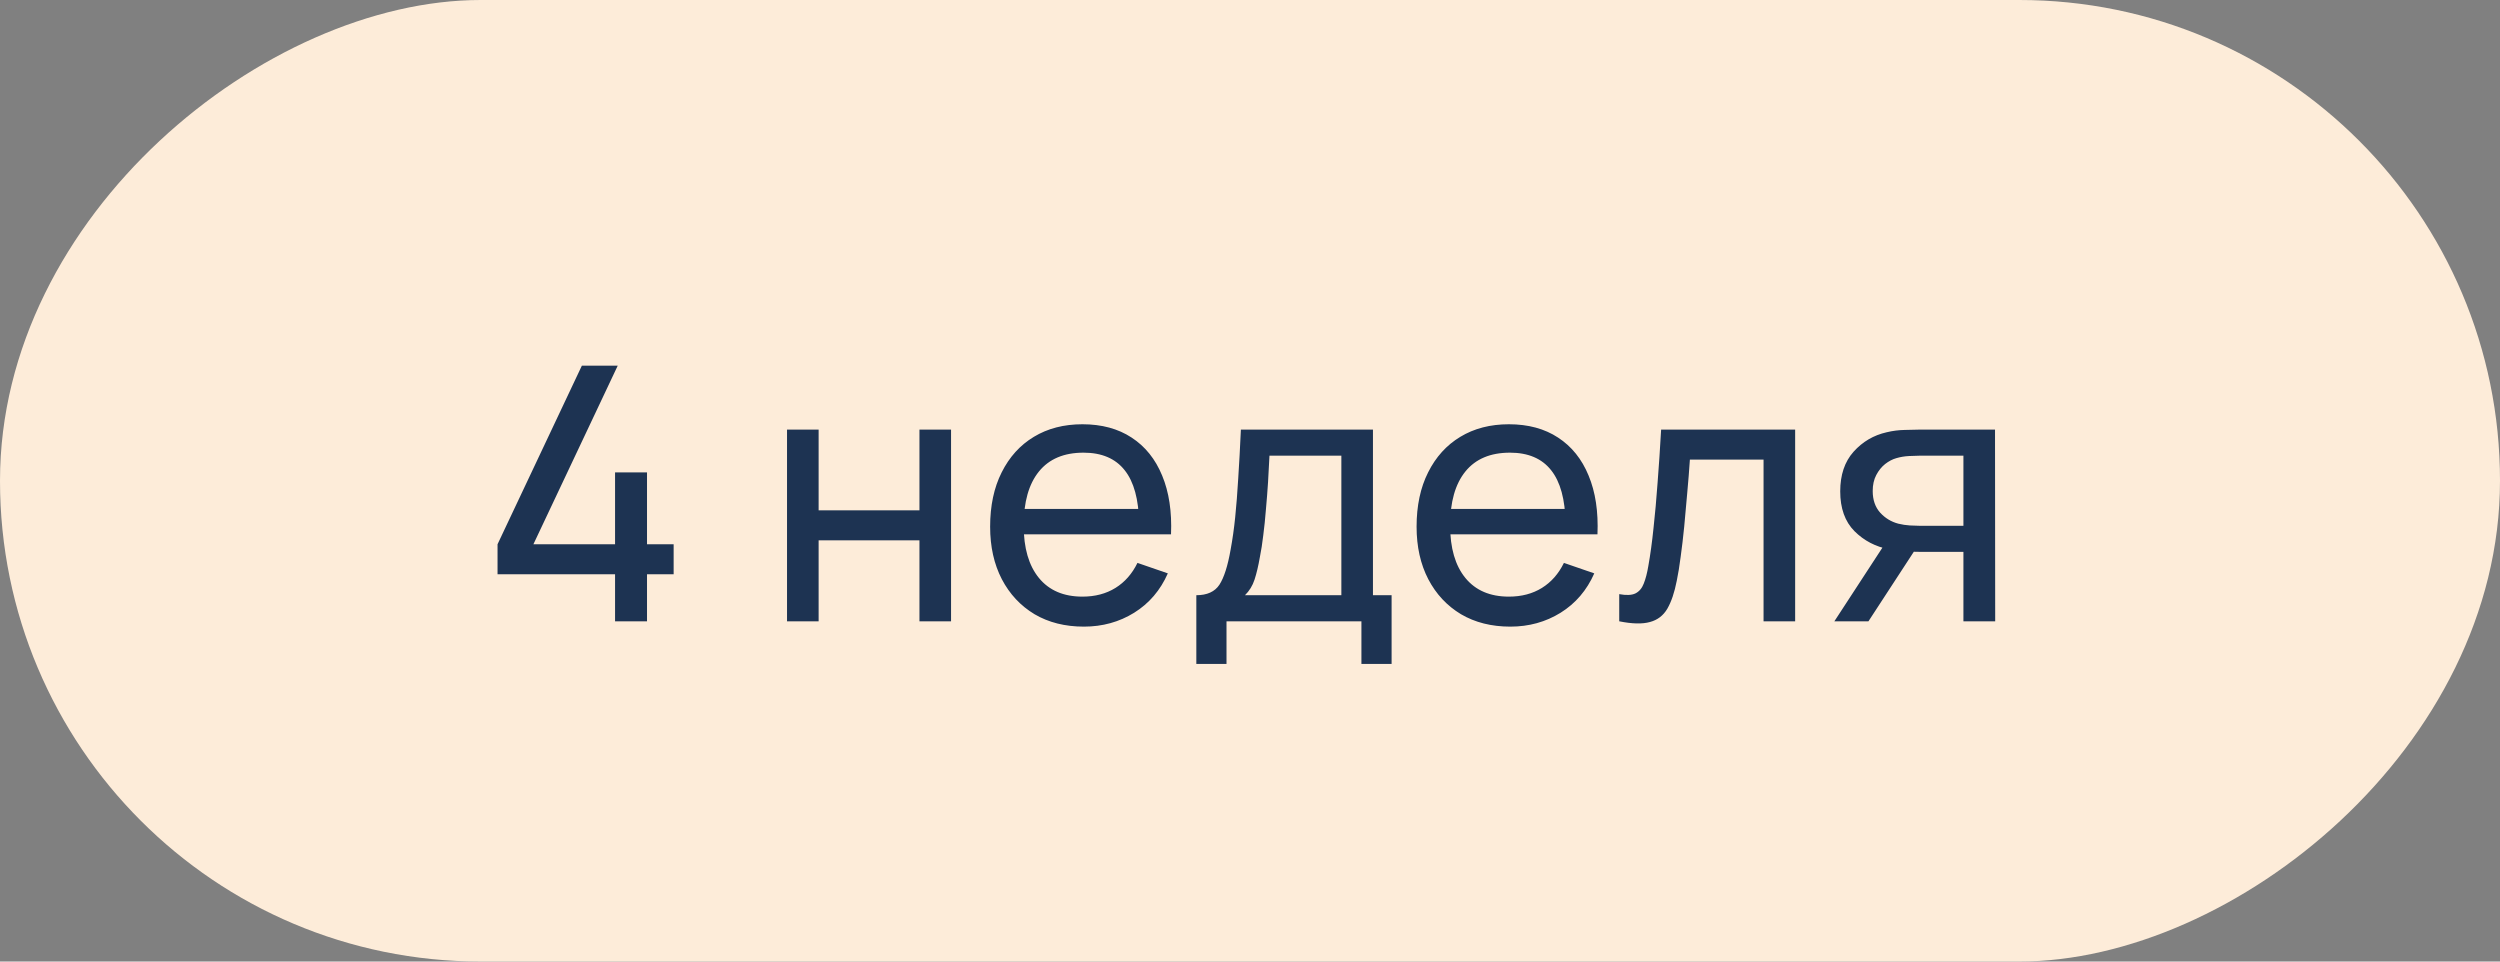 <?xml version="1.0" encoding="UTF-8"?> <svg xmlns="http://www.w3.org/2000/svg" width="169" height="65" viewBox="0 0 169 65" fill="none"><rect x="0" y="0" width="169" height="65" fill="#808080" stroke="none"/> <rect x="169" width="65" height="169" rx="32.5" transform="rotate(90 169 0)" fill="#FDECD9"></rect> <path d="M41.578 42V38.82H33.634V36.792L39.334 24.72H41.758L36.058 36.792H41.578V31.932H43.738V36.792H45.538V38.82H43.738V42H41.578ZM53.203 42V29.04H55.339V34.5H62.155V29.04H64.291V42H62.155V36.528H55.339V42H53.203ZM73.269 42.36C71.997 42.36 70.885 42.08 69.933 41.52C68.989 40.952 68.253 40.164 67.725 39.156C67.197 38.14 66.933 36.956 66.933 35.604C66.933 34.188 67.193 32.964 67.713 31.932C68.233 30.892 68.957 30.092 69.885 29.532C70.821 28.964 71.917 28.68 73.173 28.68C74.477 28.68 75.585 28.98 76.497 29.58C77.417 30.18 78.105 31.036 78.561 32.148C79.025 33.26 79.225 34.584 79.161 36.12H77.001V35.352C76.977 33.76 76.653 32.572 76.029 31.788C75.405 30.996 74.477 30.6 73.245 30.6C71.925 30.6 70.921 31.024 70.233 31.872C69.545 32.72 69.201 33.936 69.201 35.52C69.201 37.048 69.545 38.232 70.233 39.072C70.921 39.912 71.901 40.332 73.173 40.332C74.029 40.332 74.773 40.136 75.405 39.744C76.037 39.352 76.533 38.788 76.893 38.052L78.945 38.76C78.441 39.904 77.681 40.792 76.665 41.424C75.657 42.048 74.525 42.36 73.269 42.36ZM68.481 36.12V34.404H78.057V36.12H68.481ZM80.872 44.88V40.236C81.6 40.236 82.12 40 82.432 39.528C82.744 39.048 82.996 38.26 83.188 37.164C83.316 36.476 83.42 35.74 83.5 34.956C83.58 34.172 83.648 33.3 83.704 32.34C83.768 31.372 83.828 30.272 83.884 29.04H92.812V40.236H94.072V44.88H92.032V42H82.912V44.88H80.872ZM84.16 40.236H90.676V30.804H85.816C85.792 31.372 85.76 31.968 85.72 32.592C85.68 33.208 85.632 33.824 85.576 34.44C85.528 35.056 85.468 35.64 85.396 36.192C85.332 36.736 85.256 37.224 85.168 37.656C85.064 38.256 84.944 38.764 84.808 39.18C84.672 39.596 84.456 39.948 84.16 40.236ZM102.097 42.36C100.825 42.36 99.713 42.08 98.761 41.52C97.817 40.952 97.081 40.164 96.553 39.156C96.025 38.14 95.761 36.956 95.761 35.604C95.761 34.188 96.021 32.964 96.541 31.932C97.061 30.892 97.785 30.092 98.713 29.532C99.649 28.964 100.745 28.68 102.001 28.68C103.305 28.68 104.413 28.98 105.325 29.58C106.245 30.18 106.933 31.036 107.389 32.148C107.853 33.26 108.053 34.584 107.989 36.12H105.829V35.352C105.805 33.76 105.481 32.572 104.857 31.788C104.233 30.996 103.305 30.6 102.073 30.6C100.753 30.6 99.749 31.024 99.061 31.872C98.373 32.72 98.029 33.936 98.029 35.52C98.029 37.048 98.373 38.232 99.061 39.072C99.749 39.912 100.729 40.332 102.001 40.332C102.857 40.332 103.601 40.136 104.233 39.744C104.865 39.352 105.361 38.788 105.721 38.052L107.773 38.76C107.269 39.904 106.509 40.792 105.493 41.424C104.485 42.048 103.353 42.36 102.097 42.36ZM97.309 36.12V34.404H106.885V36.12H97.309ZM109.46 42V40.164C109.94 40.252 110.304 40.236 110.552 40.116C110.808 39.988 110.996 39.768 111.116 39.456C111.244 39.136 111.348 38.736 111.428 38.256C111.564 37.496 111.68 36.648 111.776 35.712C111.88 34.776 111.972 33.752 112.052 32.64C112.14 31.52 112.22 30.32 112.292 29.04H121.352V42H119.216V31.068H114.236C114.188 31.804 114.128 32.56 114.056 33.336C113.992 34.112 113.924 34.868 113.852 35.604C113.78 36.332 113.7 37.012 113.612 37.644C113.532 38.268 113.444 38.808 113.348 39.264C113.196 40.048 112.984 40.676 112.712 41.148C112.44 41.612 112.048 41.912 111.536 42.048C111.024 42.192 110.332 42.176 109.46 42ZM132.727 42V37.308H129.931C129.603 37.308 129.239 37.296 128.839 37.272C128.447 37.24 128.079 37.196 127.735 37.14C126.799 36.964 126.007 36.552 125.359 35.904C124.719 35.256 124.399 34.36 124.399 33.216C124.399 32.104 124.699 31.212 125.299 30.54C125.907 29.86 126.655 29.42 127.543 29.22C127.943 29.124 128.347 29.072 128.755 29.064C129.171 29.048 129.523 29.04 129.811 29.04H134.863L134.875 42H132.727ZM124.003 42L127.447 36.72H129.751L126.307 42H124.003ZM129.775 35.544H132.727V30.804H129.775C129.591 30.804 129.347 30.812 129.043 30.828C128.747 30.844 128.463 30.892 128.191 30.972C127.935 31.044 127.683 31.176 127.435 31.368C127.195 31.56 126.995 31.808 126.835 32.112C126.675 32.416 126.595 32.776 126.595 33.192C126.595 33.792 126.763 34.28 127.099 34.656C127.435 35.024 127.843 35.272 128.323 35.4C128.587 35.464 128.847 35.504 129.103 35.52C129.367 35.536 129.591 35.544 129.775 35.544Z" fill="#1D3352"></path> </svg> 